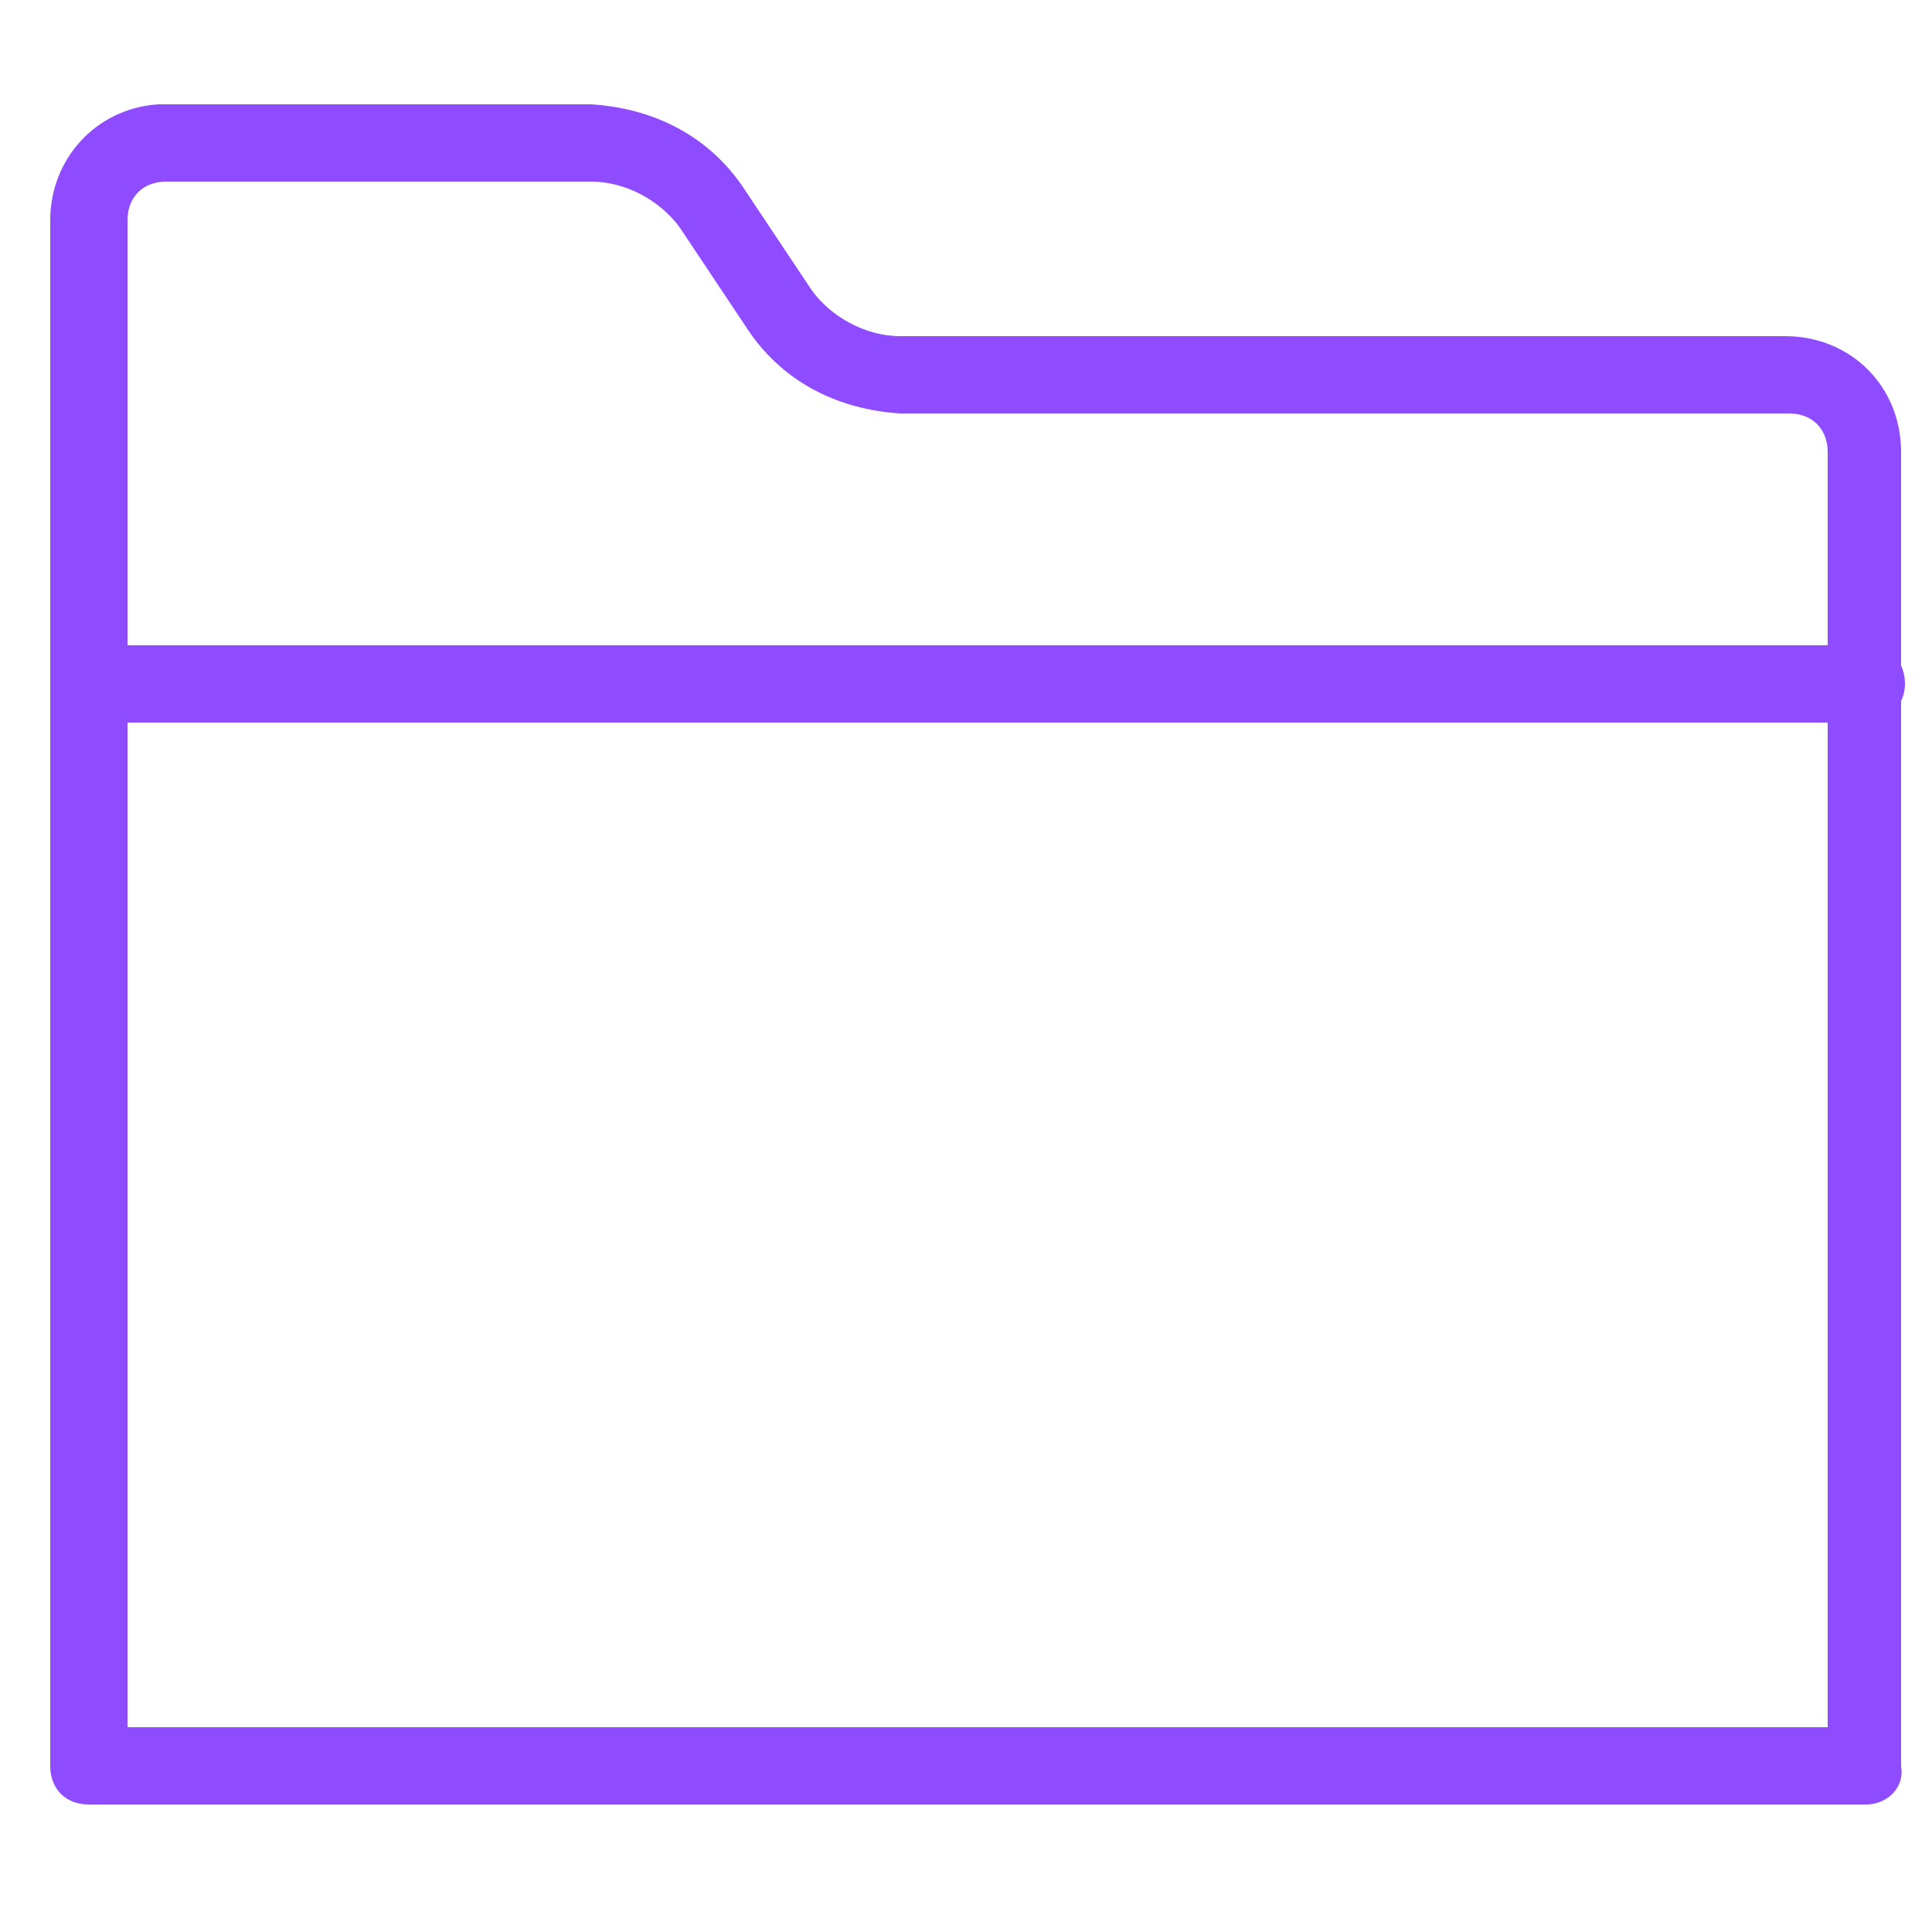 <?xml version="1.0" encoding="utf-8"?>
<svg version="1.1" id="Layer_1" xmlns="http://www.w3.org/2000/svg" xmlns:xlink="http://www.w3.org/1999/xlink" x="0px" y="0px"
	 width="50px" height="50px" viewBox="0 0 50 50" style="enable-background:new 0 0 50 50;" xml:space="preserve">
<style type="text/css">
	.st0{fill:#8F4CFF;}
</style>
<g id="File" transform="translate(1 1)">
	<path class="st0" d="M47.3,45.7h-46c-0.6,0-1-0.4-1-1v-40c0-1.6,1.2-2.9,2.8-3c0.1,0,0.1,0,0.2,0h11c1.6,0.1,3,0.8,3.9,2.1L20,6.5
		c0.5,0.7,1.4,1.2,2.3,1.2l22.9,0c1.7,0,3,1.3,3,3v34C48.3,45.3,47.8,45.7,47.3,45.7z M2.3,43.7h44v-33c0-0.6-0.4-1-1-1l-23,0
		c-1.6-0.1-3-0.8-3.9-2.1l-1.8-2.7c-0.5-0.7-1.4-1.2-2.3-1.2l-10.8,0c-0.1,0-0.1,0-0.2,0c-0.6,0-1,0.4-1,1V43.7z"/>
	<path class="st0" d="M47.3,17.7h-46c-0.6,0-1-0.4-1-1s0.4-1,1-1h46c0.6,0,1,0.4,1,1S47.8,17.7,47.3,17.7z"/>
</g>
</svg>
